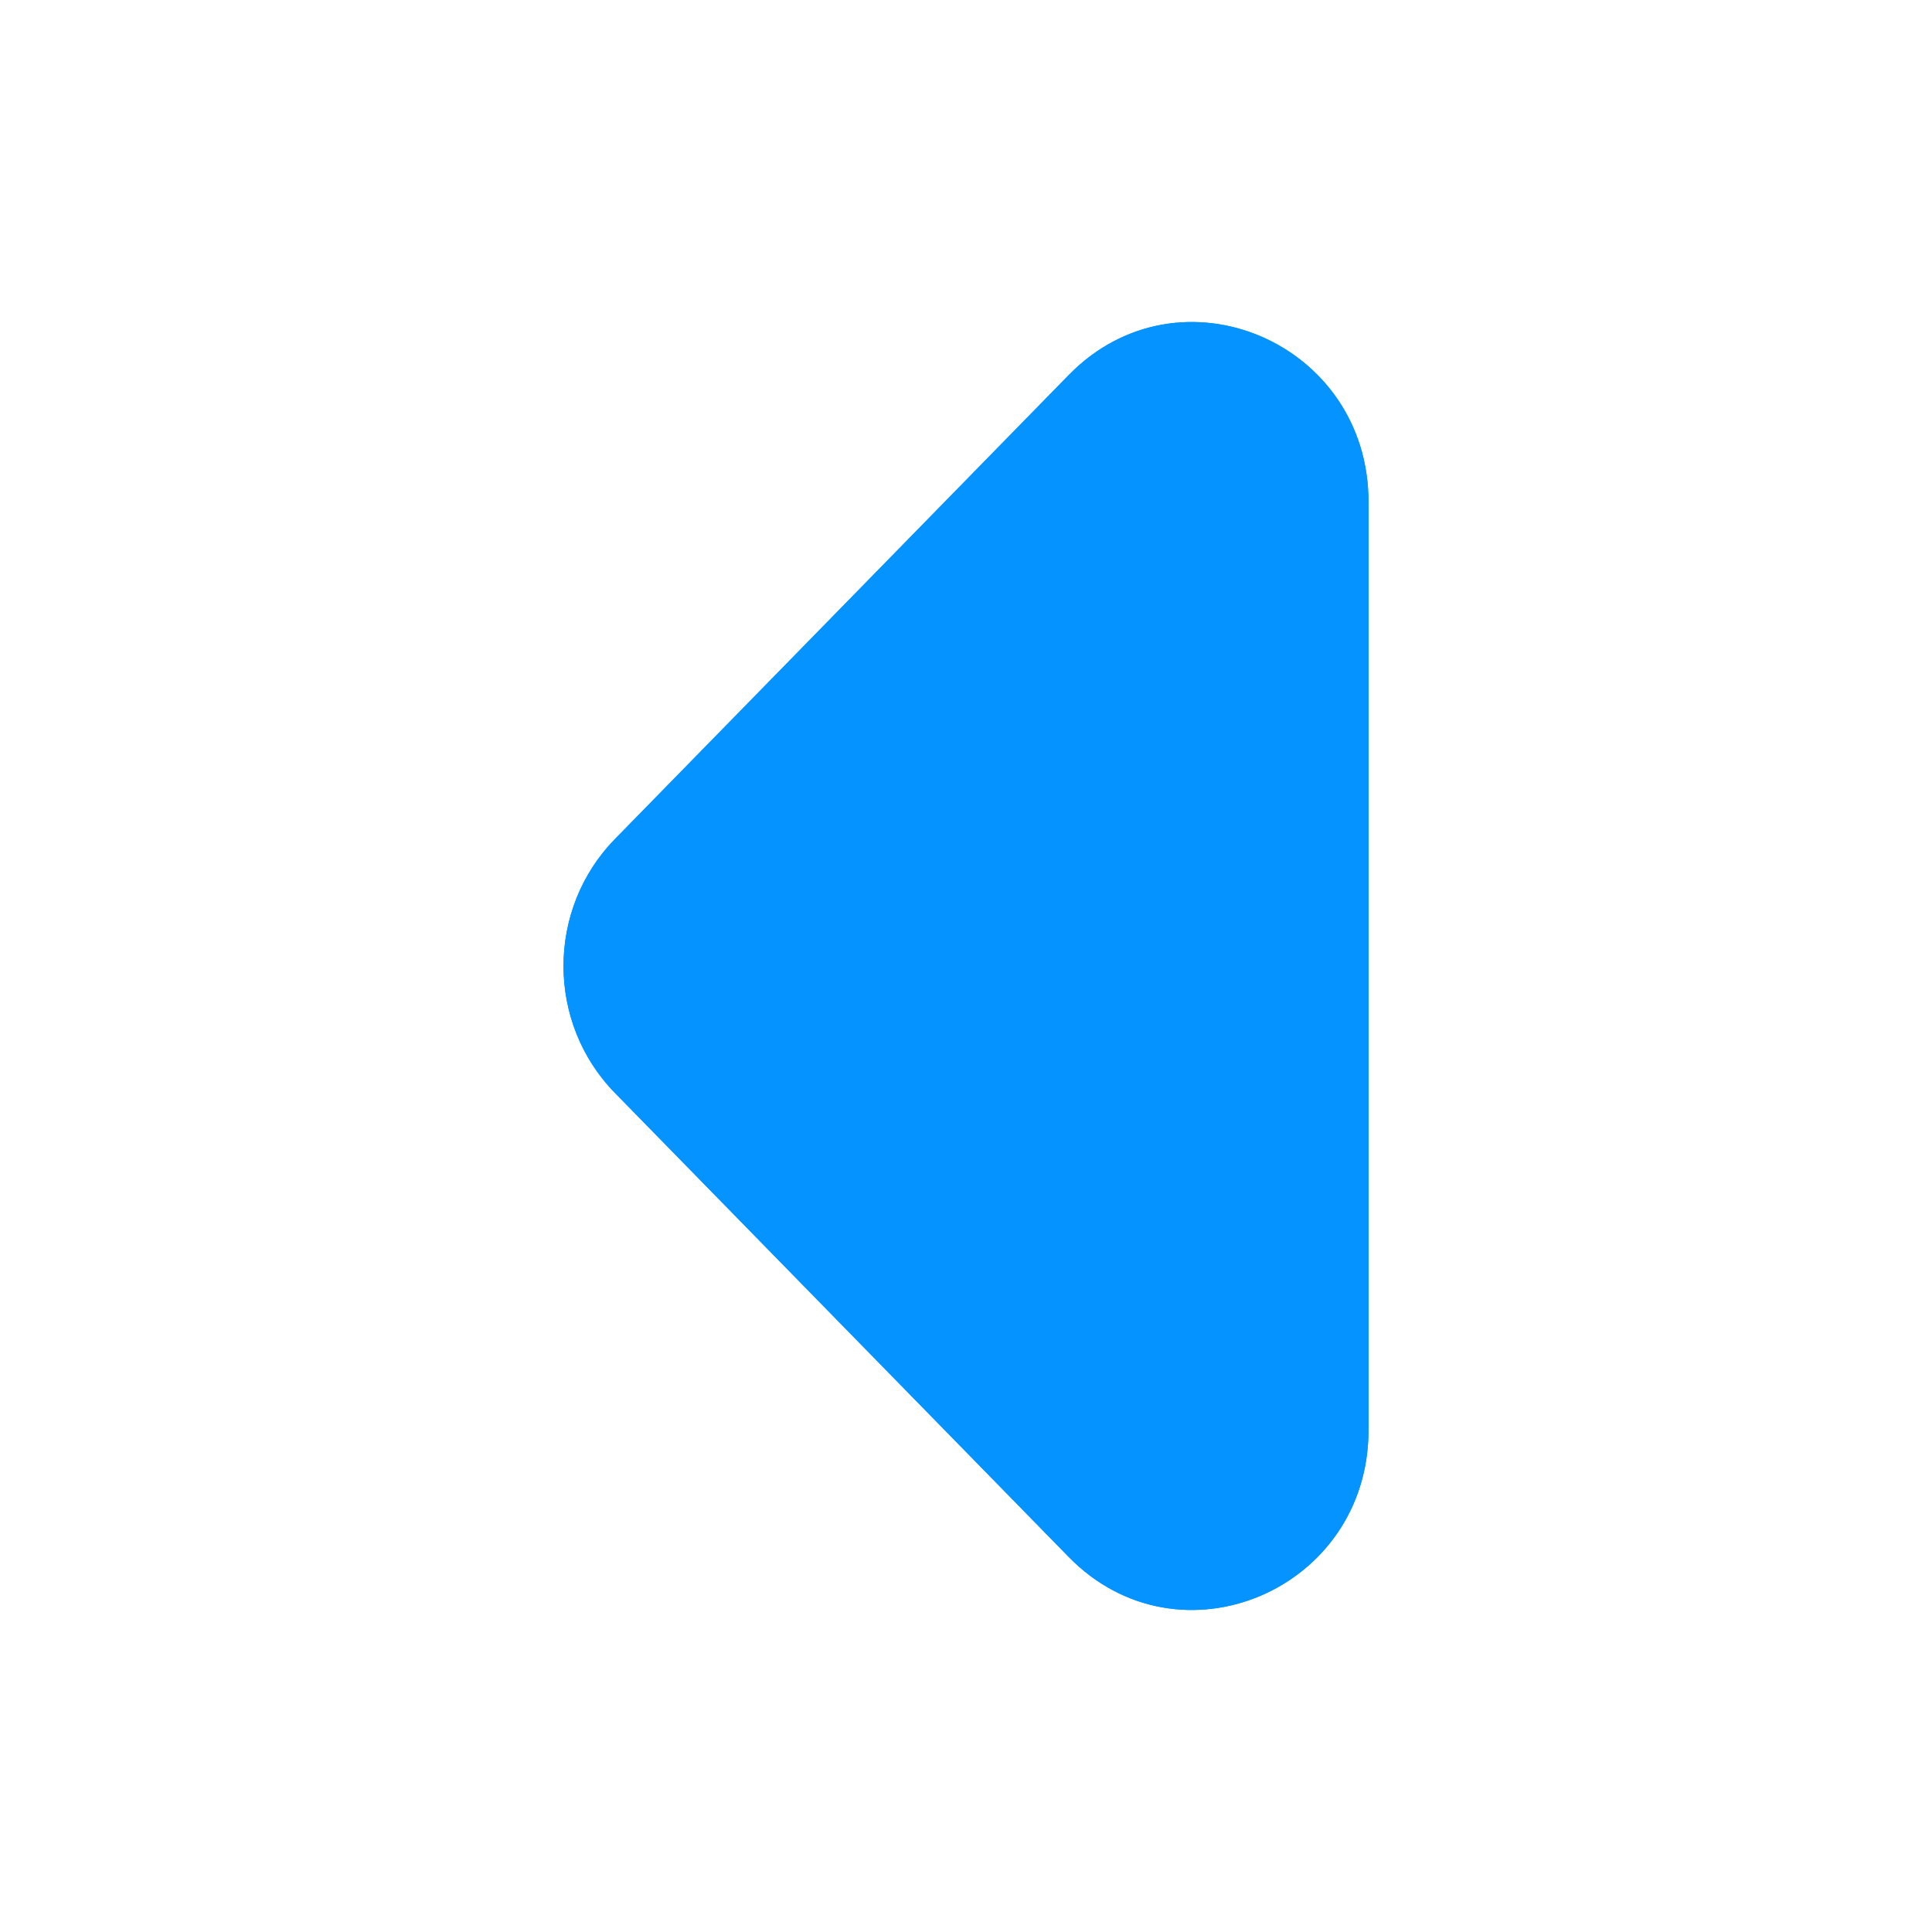 <svg xmlns="http://www.w3.org/2000/svg" width="24px" height="24px" viewBox="0 0 24 24" fill="none" aria-hidden="true"><defs><linearGradient class="cerosgradient" data-cerosgradient="true" id="CerosGradient_idff49e6d38" gradientUnits="userSpaceOnUse" x1="50%" y1="100%" x2="50%" y2="0%"><stop offset="0%" stop-color="#d1d1d1"/><stop offset="100%" stop-color="#d1d1d1"/></linearGradient><linearGradient/></defs>
<path d="M17 6.234V17.766C17 19.752 14.651 20.747 13.277 19.342L7.639 13.577C6.787 12.706 6.787 11.294 7.639 10.423L13.277 4.658C14.651 3.253 17 4.248 17 6.234Z" fill="#0593FF"/>
<path fill-rule="evenodd" clip-rule="evenodd" d="M14.707 6.056L9.069 11.822C9.027 11.864 9 11.924 9 12C9 12.076 9.027 12.136 9.069 12.178L14.707 17.944C14.737 17.974 14.757 17.986 14.766 17.991C14.775 17.996 14.781 17.998 14.787 17.999C14.801 18.001 14.832 18.002 14.874 17.984C14.915 17.966 14.947 17.939 14.965 17.913C14.977 17.895 15 17.855 15 17.766V6.234C15 6.145 14.977 6.105 14.965 6.087C14.947 6.061 14.915 6.033 14.874 6.016C14.832 5.998 14.801 5.999 14.787 6.001C14.781 6.002 14.775 6.004 14.766 6.009C14.757 6.014 14.737 6.026 14.707 6.056ZM17 17.766V6.234C17 4.248 14.651 3.253 13.277 4.658L7.639 10.423C6.787 11.294 6.787 12.706 7.639 13.577L13.277 19.342C14.651 20.747 17 19.752 17 17.766Z" fill="#0593FF"/>
</svg>